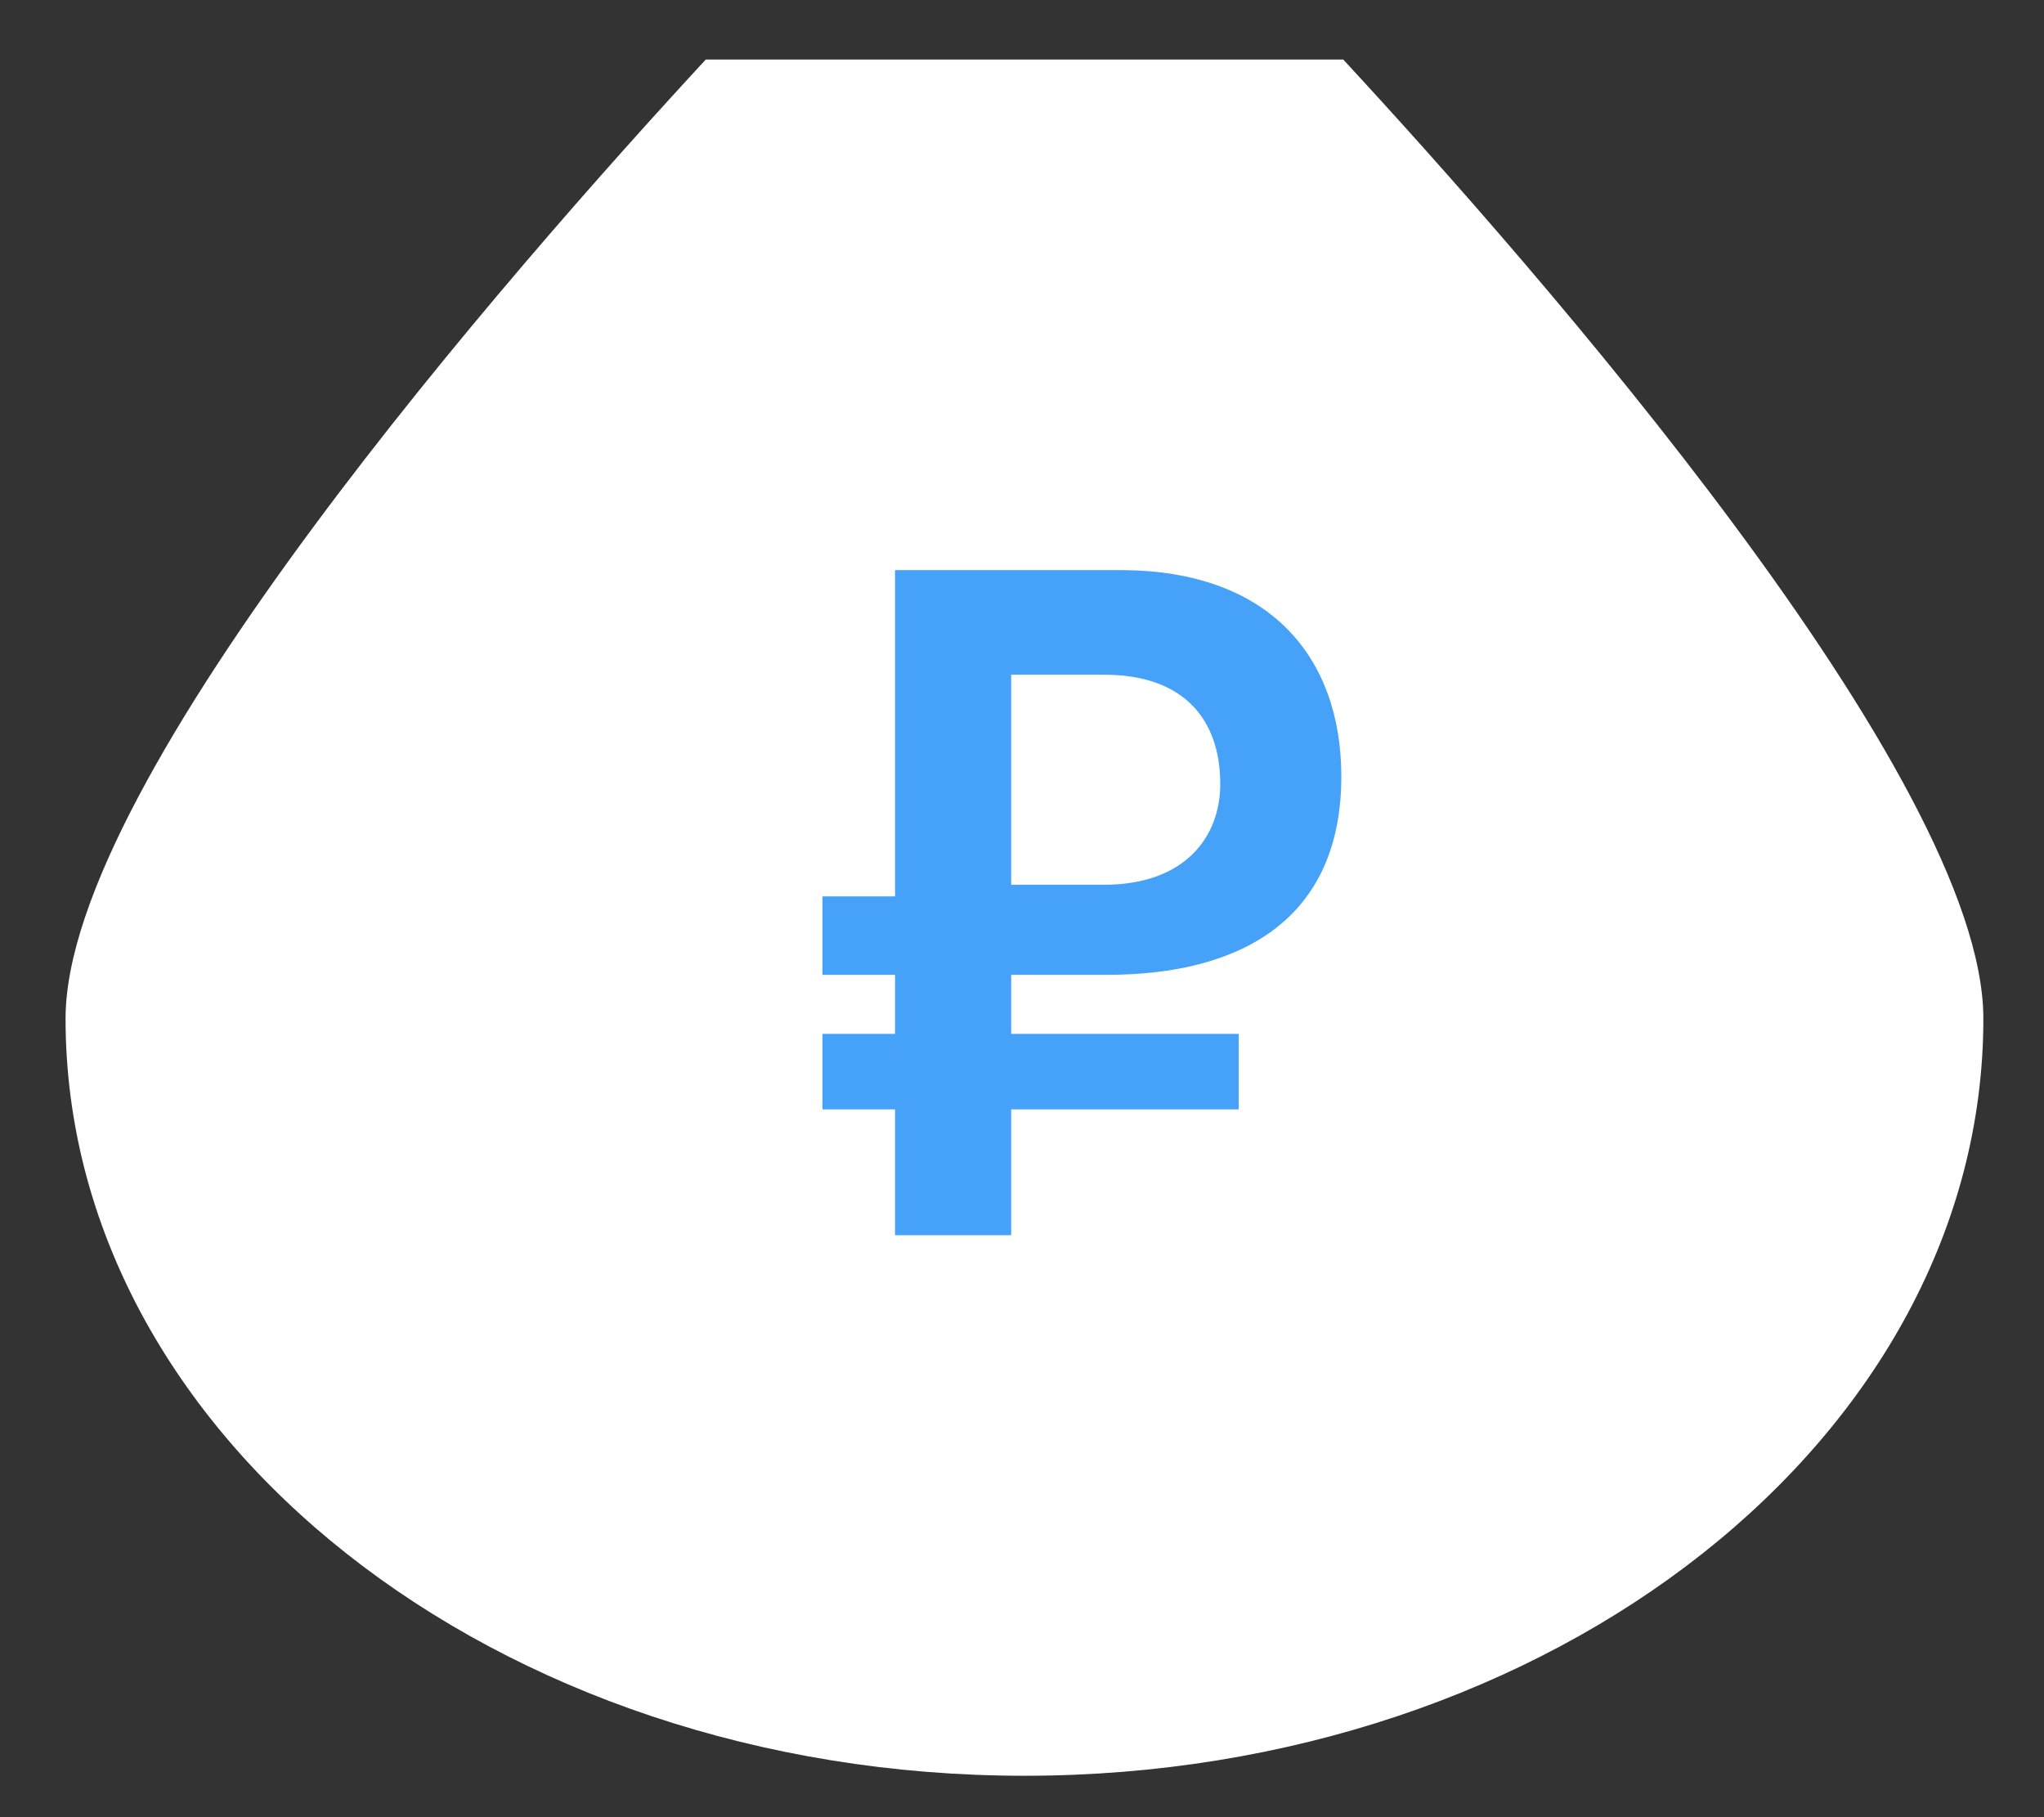 <?xml version="1.0" encoding="UTF-8"?> <svg xmlns="http://www.w3.org/2000/svg" width="27" height="24" viewBox="0 0 27 24" fill="none"><rect x="0" y="0" width="27" height="24" fill="#333333" stroke="none"/> <path d="M17.743 0.786H9.323C6.778 3.54 0.866 10.272 0.866 13.453C0.866 18.968 6.549 23.453 13.533 23.453C20.517 23.453 26.199 18.968 26.199 13.453C26.199 10.27 20.289 3.538 17.743 0.786Z" fill="white"></path> <path d="M14.623 12.875C16.388 12.875 17.718 12.146 17.718 10.254C17.718 8.694 16.784 7.53 14.802 7.53H11.823V11.839H10.864V12.875H11.823V13.655H10.864V14.652H11.823V16.314H13.357V14.652H16.362V13.655H13.357V12.875H14.623ZM13.357 8.911H14.585C15.621 8.911 16.119 9.486 16.119 10.356C16.119 11.046 15.659 11.685 14.585 11.685H13.357V8.911Z" fill="#46A1F8"></path> </svg> 